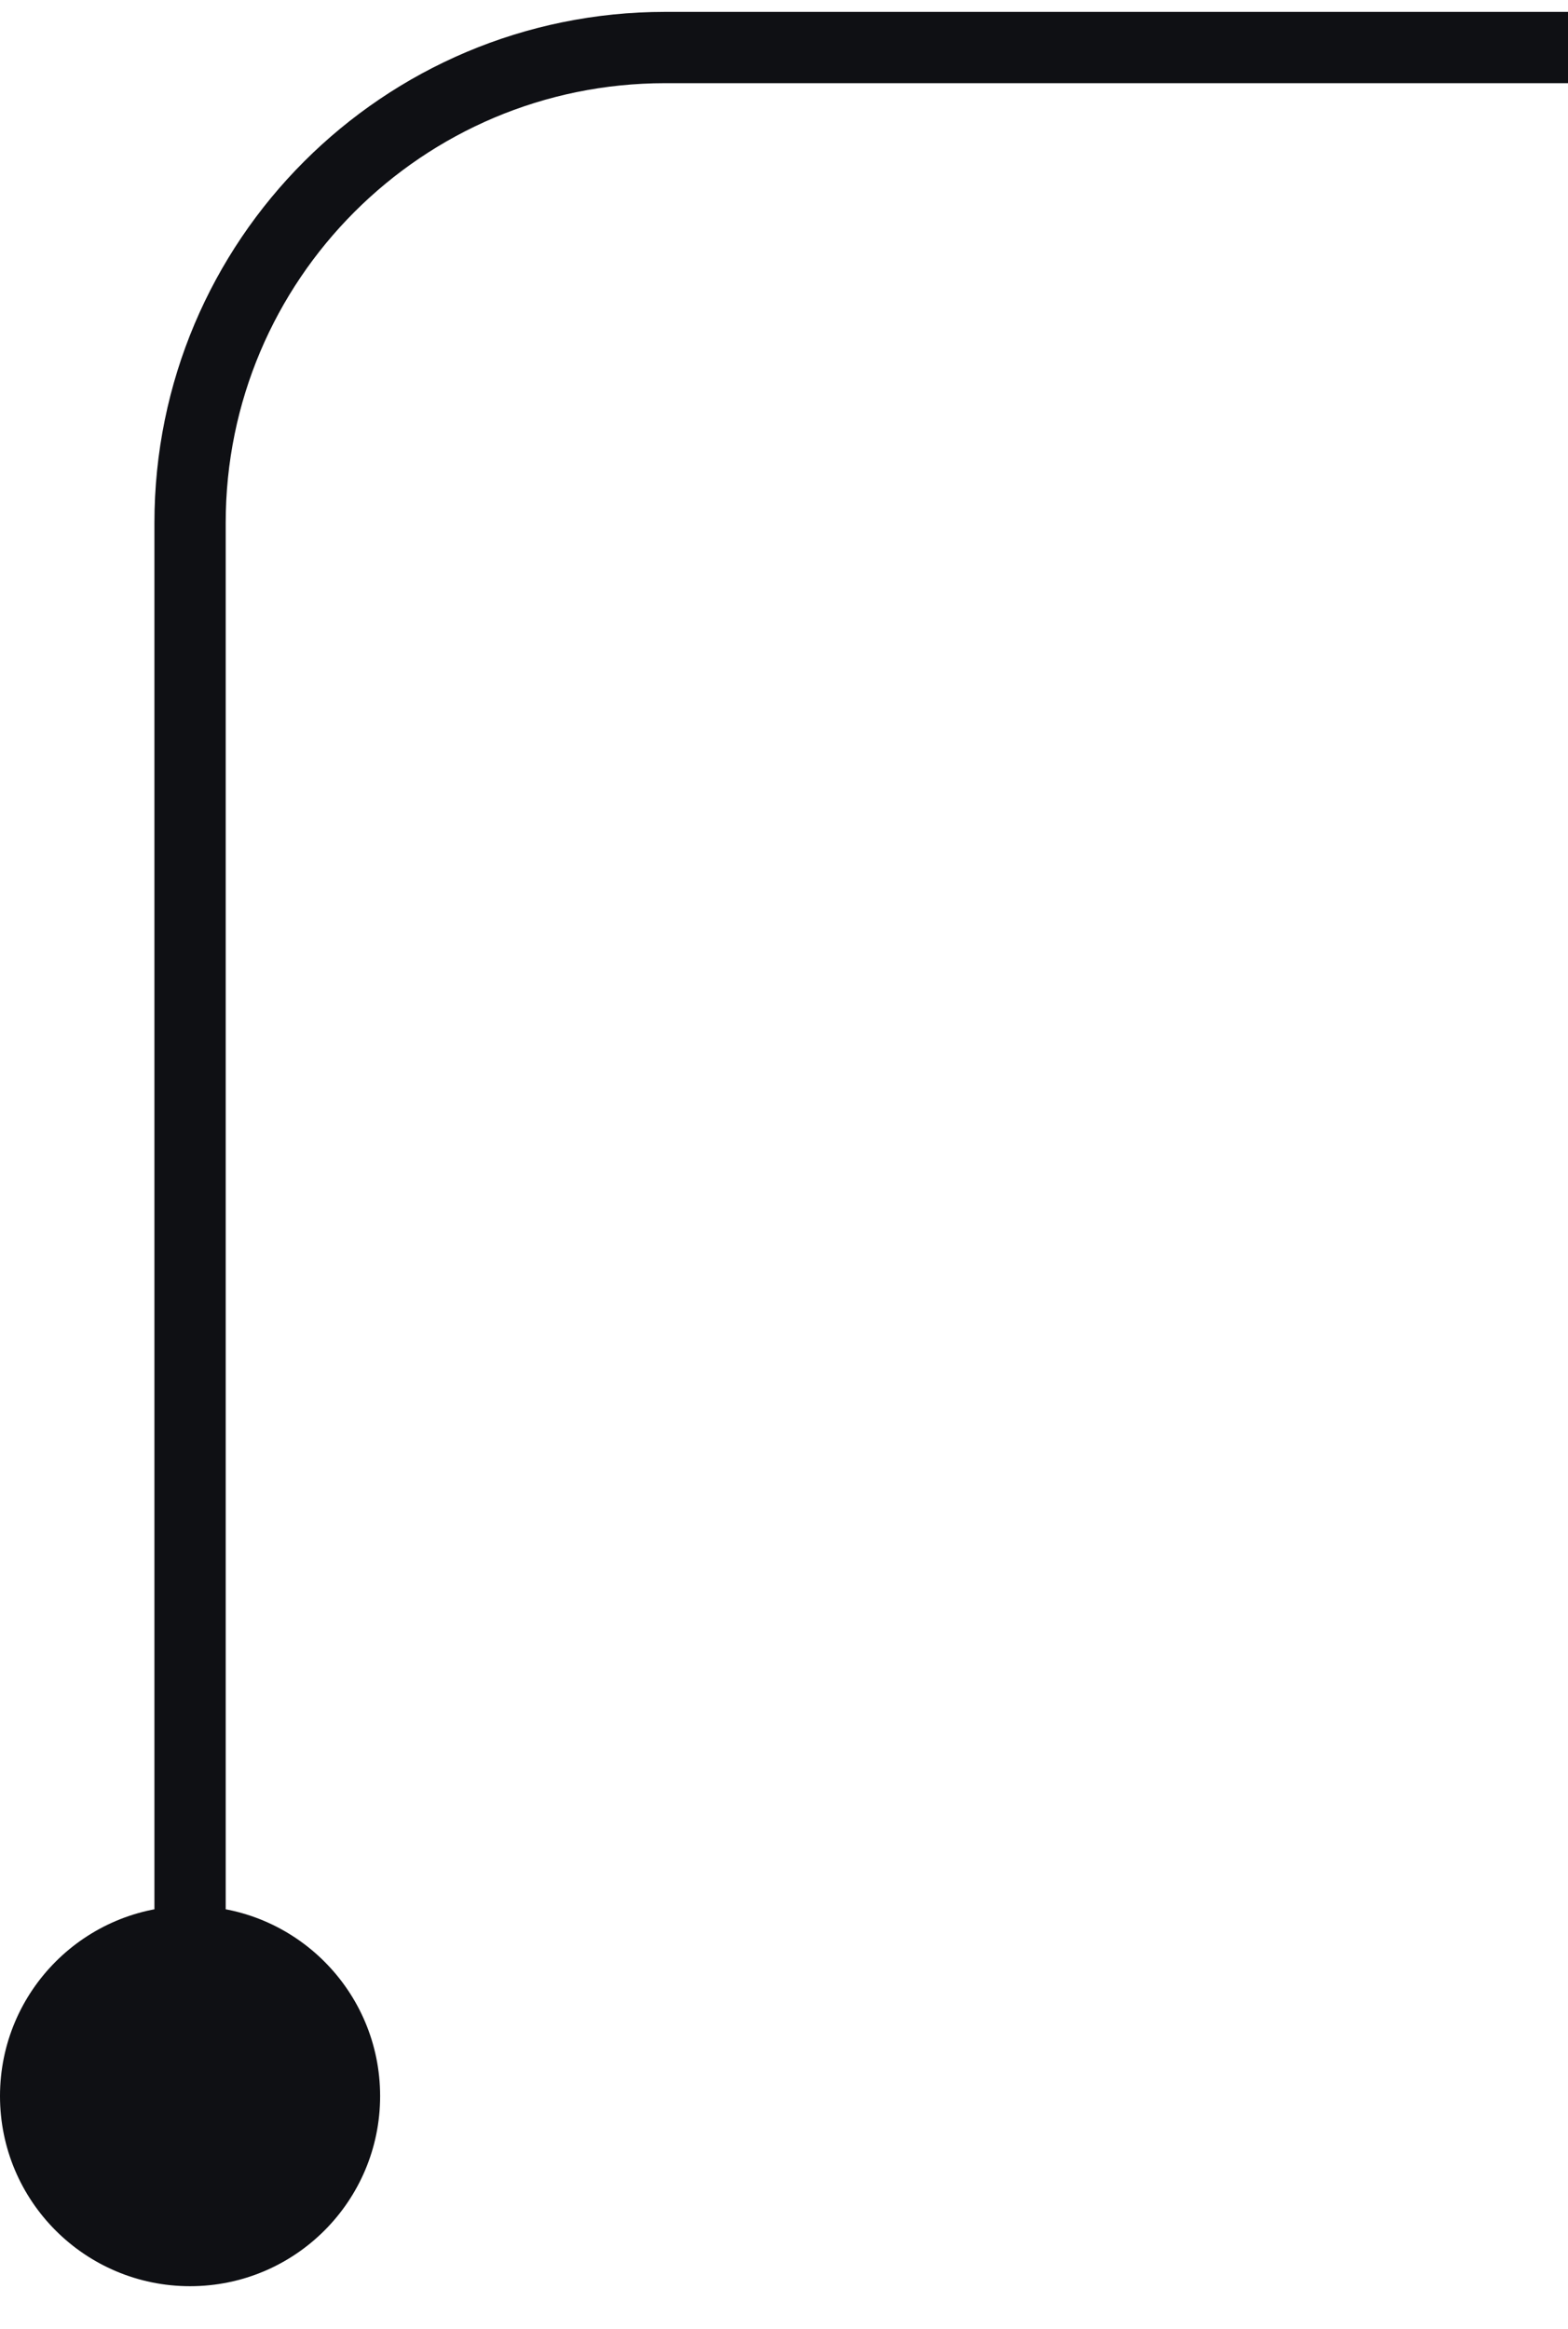 <?xml version="1.0" encoding="UTF-8"?> <svg xmlns="http://www.w3.org/2000/svg" width="33" height="49" viewBox="0 0 33 49" fill="none"><path d="M4 44L4 11C4 5.477 8.477 1 14 1H33" stroke="#0F1014" stroke-width="1.5"></path><circle cx="4" cy="44.098" r="4" fill="#0F1014"></circle></svg> 